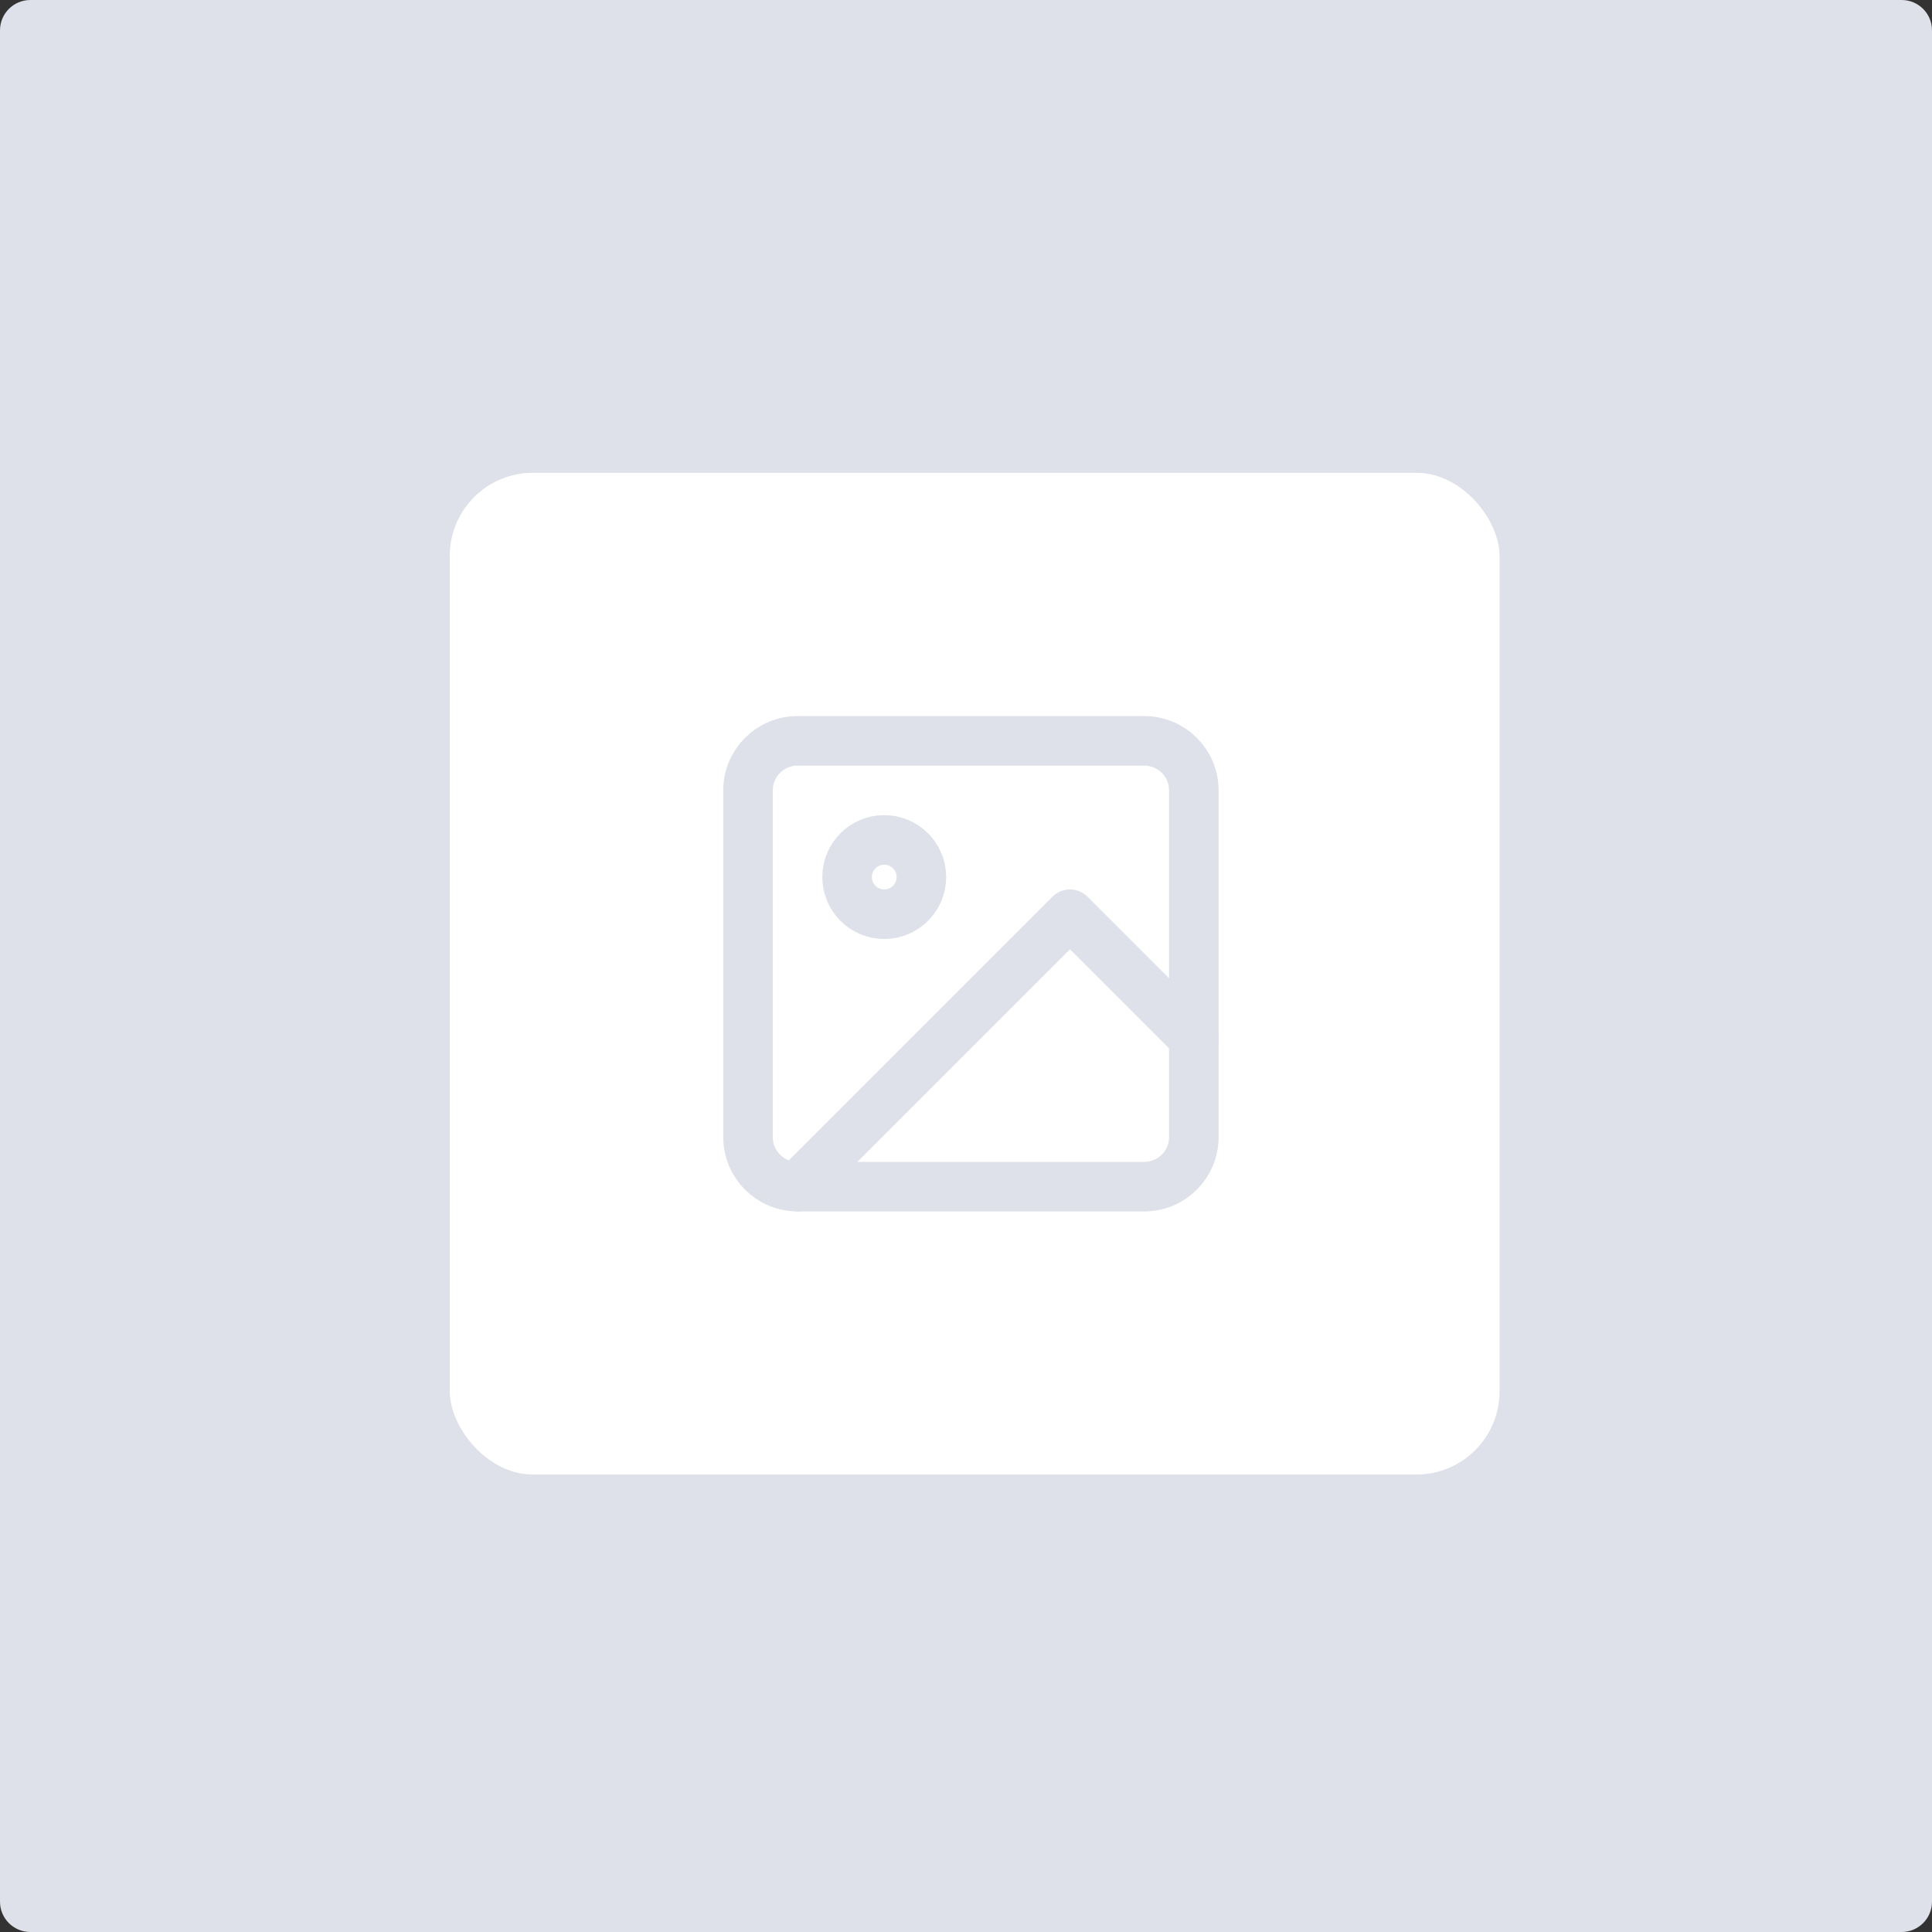 <svg width="335" height="335" viewBox="0 0 335 335" fill="none" xmlns="http://www.w3.org/2000/svg">
<rect x="0" y="0" width="335" height="335" fill="#333333" stroke="none"/>
<path d="M0 5.261C0 2.355 2.355 0 5.261 0H329.739C332.645 0 335 2.355 335 5.261V329.739C335 332.645 332.645 335 329.739 335H5.261C2.355 335 0 332.645 0 329.739V5.261Z" fill="#DEE1E9"/>
<rect x="75.589" y="79.581" width="186.822" height="178.491" rx="16.799" fill="white" stroke="#DEE1E9" stroke-width="4.8"/>
<path d="M198.414 128.46H138.293C133.549 128.46 129.704 132.305 129.704 137.049V197.17C129.704 201.914 133.549 205.759 138.293 205.759H198.414C203.158 205.759 207.003 201.914 207.003 197.17V137.049C207.003 132.305 203.158 128.46 198.414 128.46Z" stroke="#DEE1E9" stroke-width="8.594" stroke-linecap="round" stroke-linejoin="round"/>
<path d="M153.324 158.522C156.881 158.522 159.765 155.638 159.765 152.08C159.765 148.522 156.881 145.638 153.324 145.638C149.766 145.638 146.882 148.522 146.882 152.08C146.882 155.638 149.766 158.522 153.324 158.522Z" stroke="#DEE1E9" stroke-width="8.594" stroke-linecap="round" stroke-linejoin="round"/>
<path d="M207.004 179.994L185.532 158.522L138.293 205.76" stroke="#DEE1E9" stroke-width="8.594" stroke-linecap="round" stroke-linejoin="round"/>
</svg>
